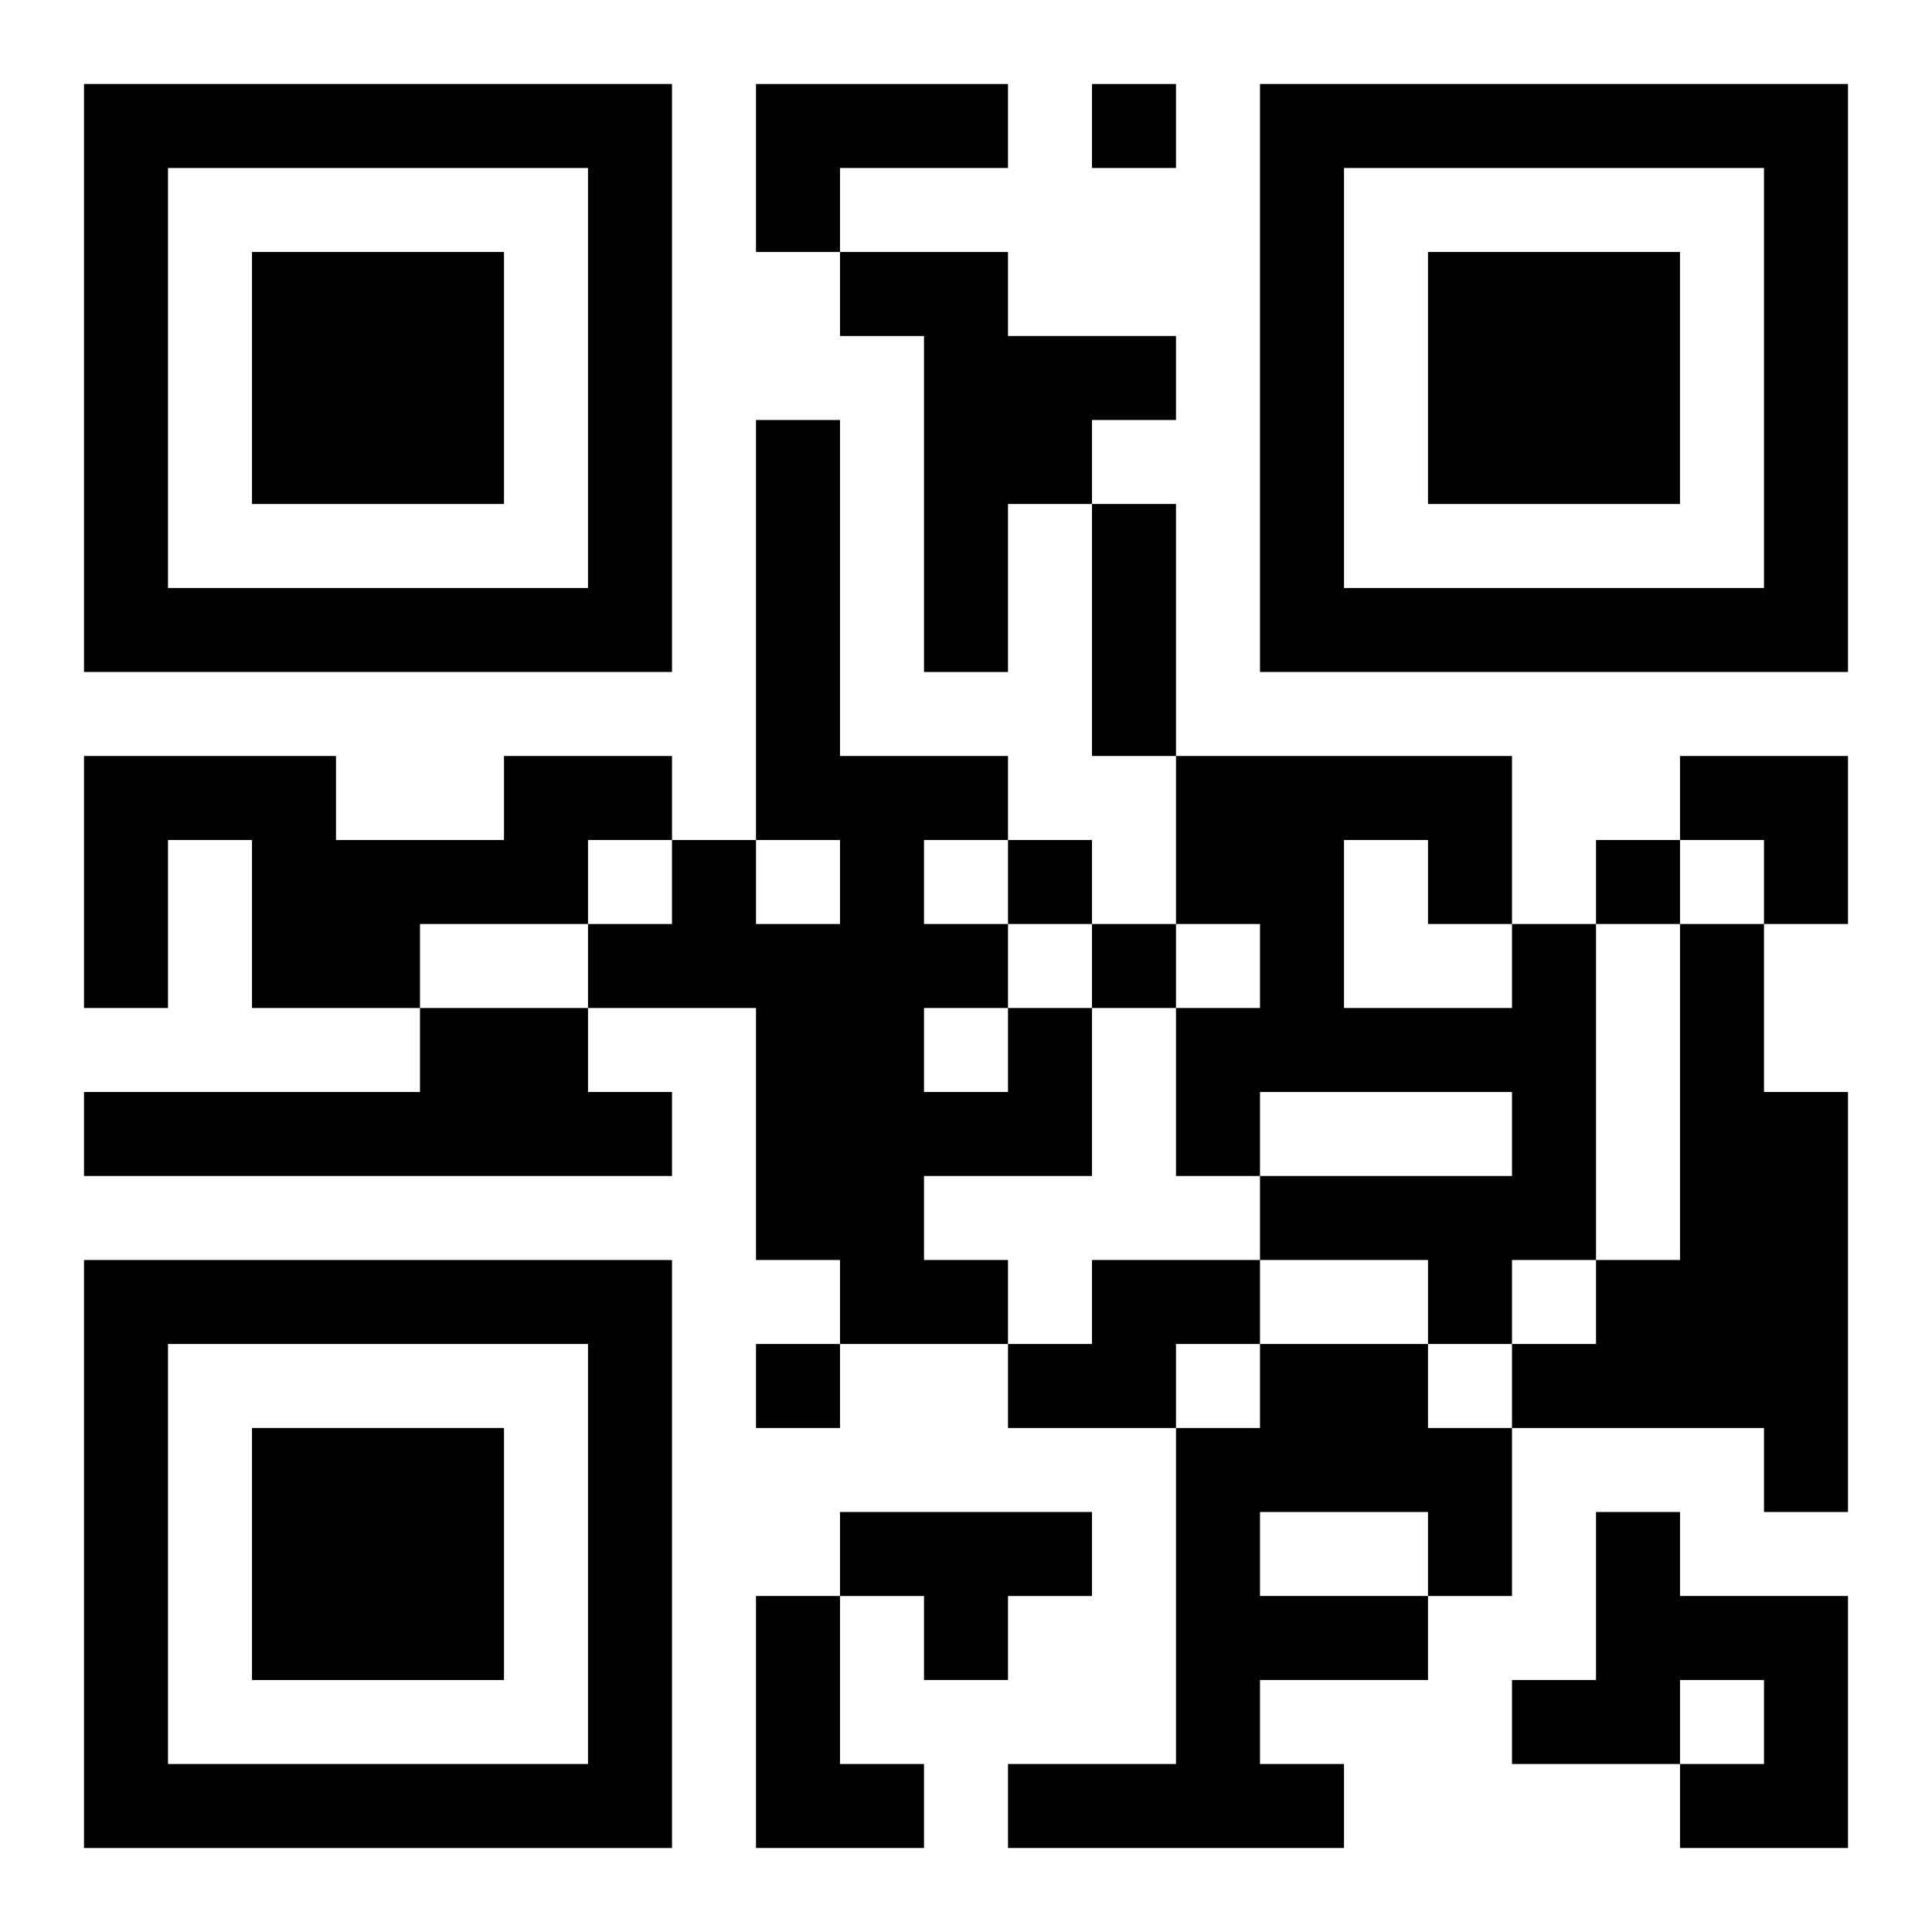 <?xml version="1.0" encoding="UTF-8"?>
<svg width="250" height="250" baseProfile="full" version="1.1" viewBox="-1 -1 23 23" xmlns="http://www.w3.org/2000/svg" xmlns:xlink="http://www.w3.org/1999/xlink"><symbol id="a"><path d="m0 7v7h7v-7h-7zm1 1h5v5h-5v-5zm1 1v3h3v-3h-3z"/></symbol><use y="-7" xlink:href="#a"/><use y="7" xlink:href="#a"/><use x="14" y="-7" xlink:href="#a"/><path d="m8 0h3v1h-2v1h-1v-2m1 2h2v1h2v1h-1v1h-1v2h-1v-4h-1v-1m-4 6h2v1h-1v1h-2v1h-2v-2h-1v2h-1v-3h3v1h2v-1m12 2h1v4h-1v1h-1v-1h-2v-1h3v-1h-3v1h-1v-2h1v-1h-1v-2h4v2m-2-1v2h2v-1h-1v-1h-1m4 1h1v2h1v5h-1v-1h-3v-1h1v-1h1v-4m-15 1h2v1h1v1h-7v-1h4v-1m7 0h1v2h-2v1h1v1h-2v-1h-1v-3h-2v-1h1v-1h1v1h1v-1h-1v-5h1v4h2v1h-1v1h1v1m-1 0v1h1v-1h-1m2 3h2v1h-1v1h-2v-1h1v-1m2 1h2v1h1v2h-1v1h-2v1h1v1h-4v-1h2v-4h1v-1m0 2v1h2v-1h-2m-5 0h3v1h-1v1h-1v-1h-1v-1m9 0h1v1h2v3h-2v-1h1v-1h-1v1h-2v-1h1v-2m-10 1h1v2h1v1h-2v-3m4-18v1h1v-1h-1m-1 9v1h1v-1h-1m7 0v1h1v-1h-1m-6 1v1h1v-1h-1m-4 5v1h1v-1h-1m4-10h1v3h-1v-3m7 3h2v2h-1v-1h-1z"/></svg>

